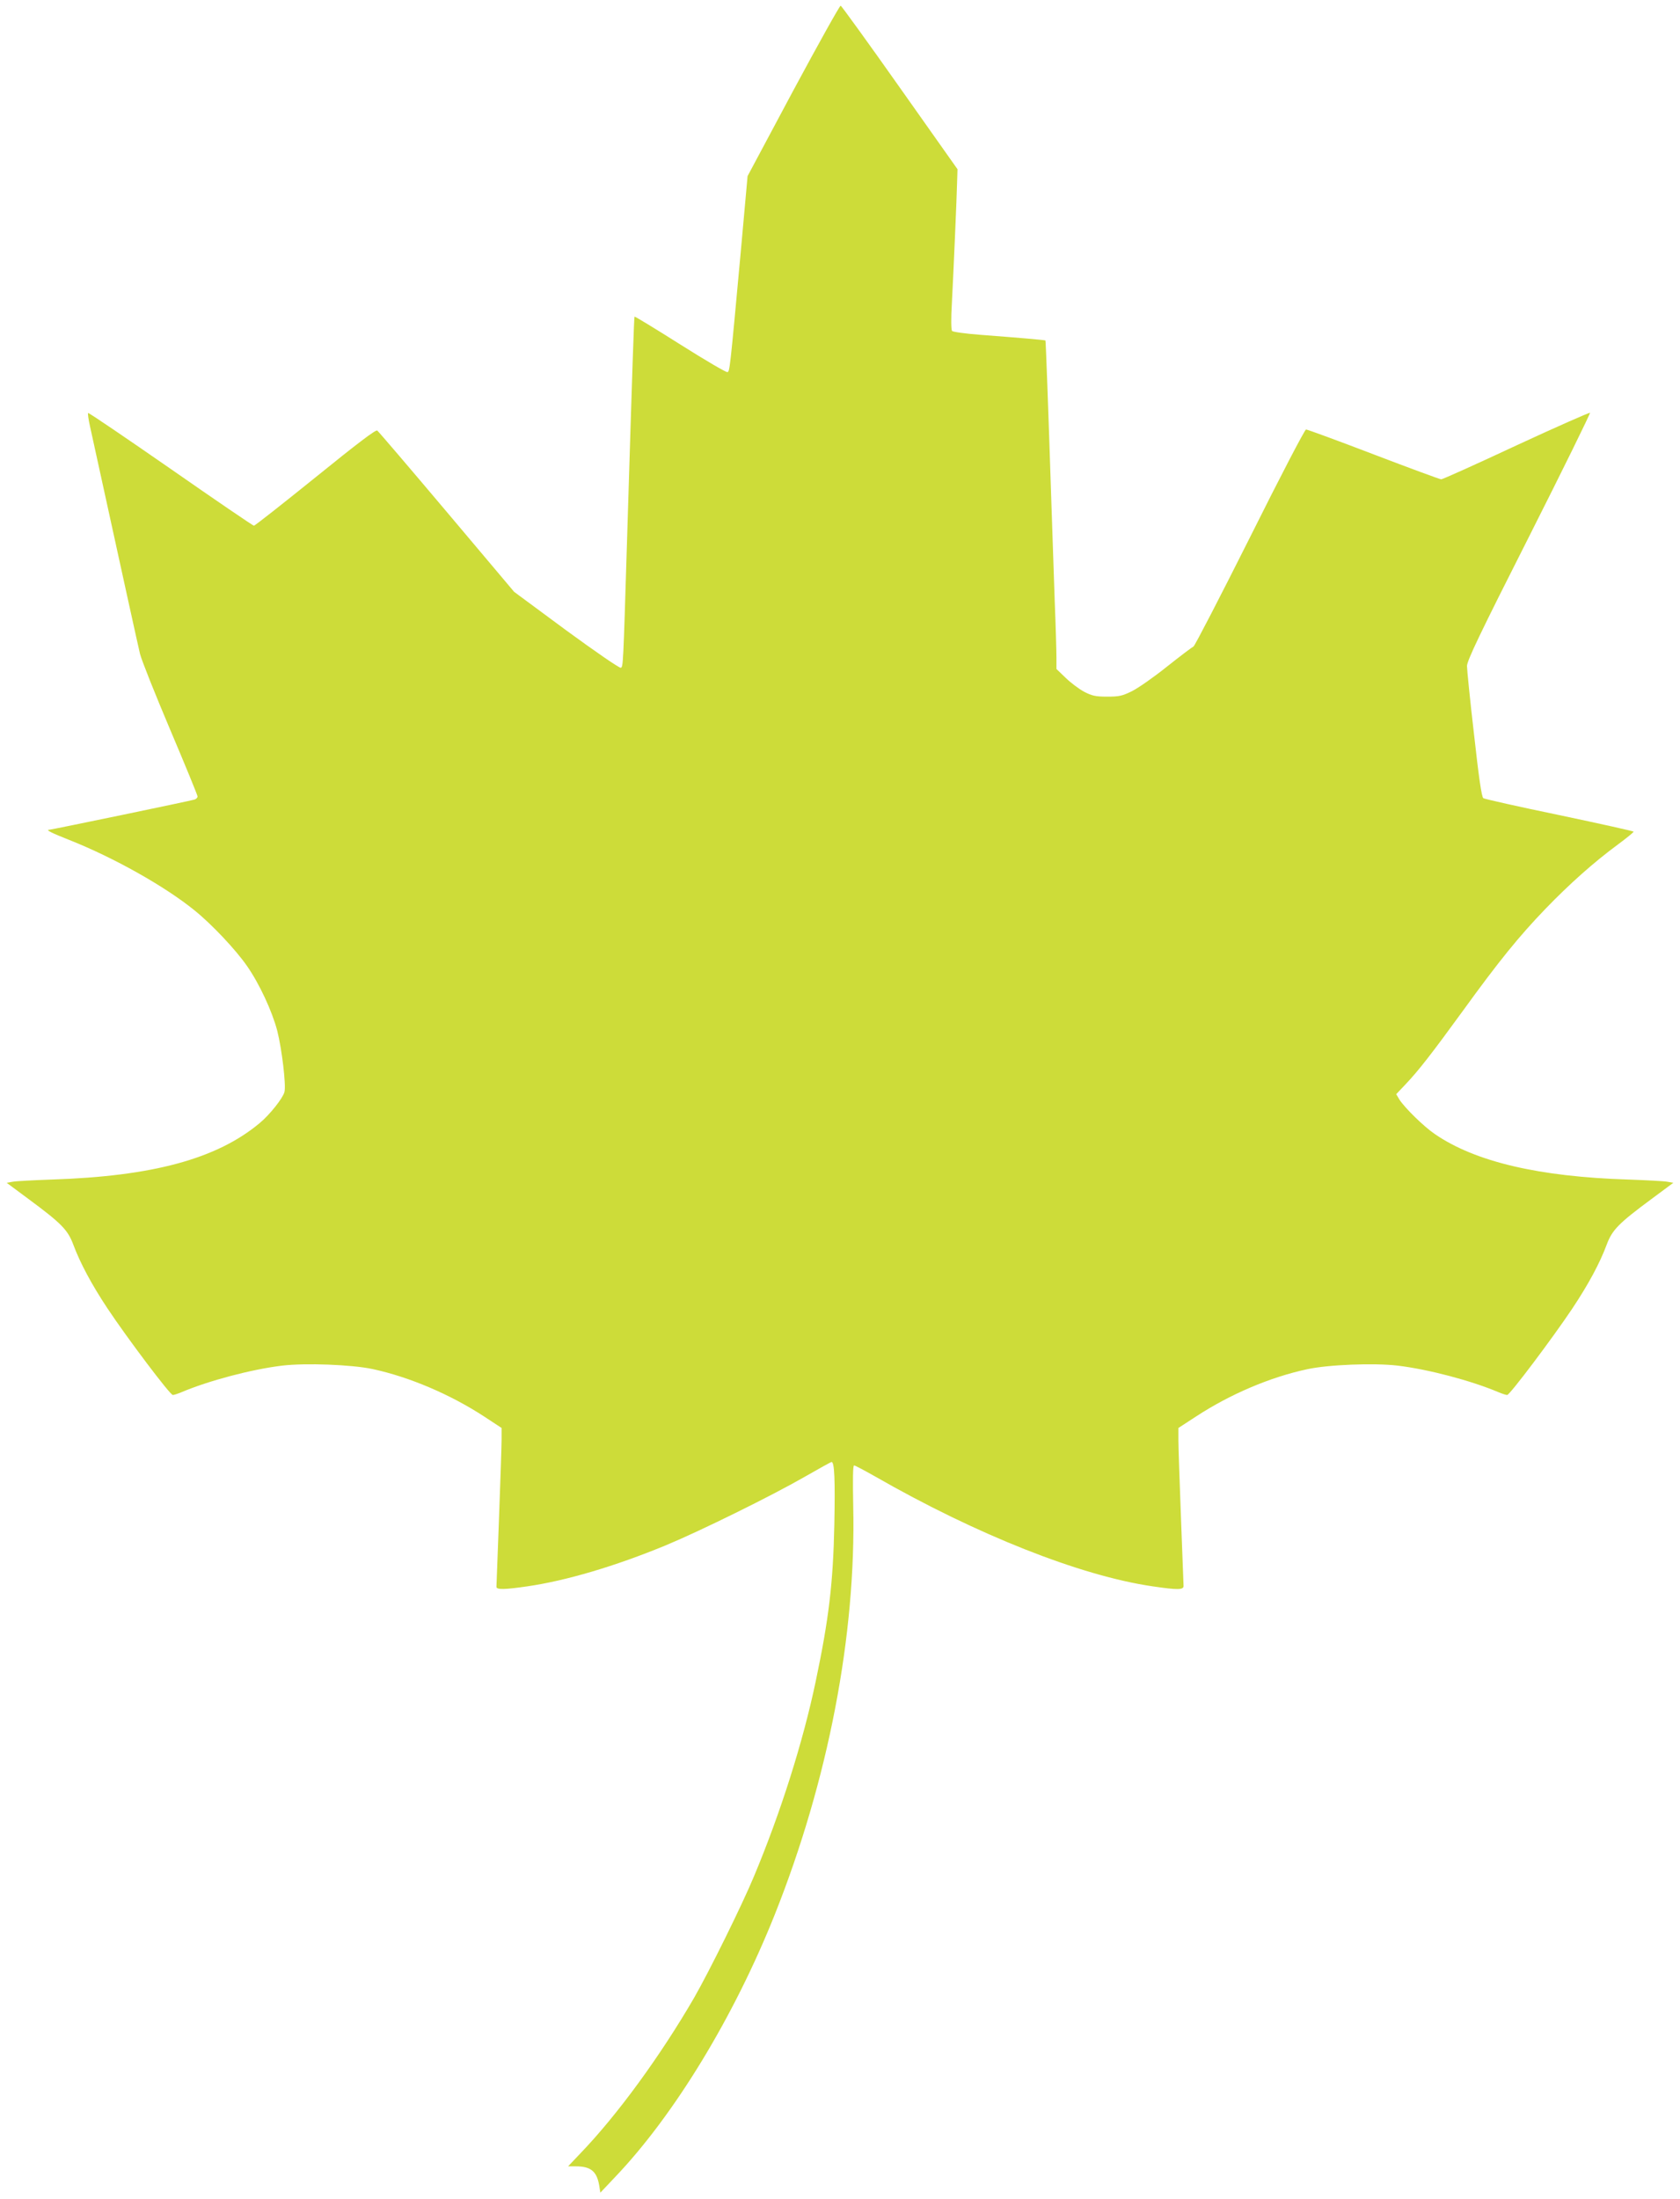 <?xml version="1.0" standalone="no"?>
<!DOCTYPE svg PUBLIC "-//W3C//DTD SVG 20010904//EN"
 "http://www.w3.org/TR/2001/REC-SVG-20010904/DTD/svg10.dtd">
<svg version="1.0" xmlns="http://www.w3.org/2000/svg"
 width="978pt" height="1280pt" viewBox="0 0 978 1280"
 preserveAspectRatio="xMidYMid meet">
<g transform="translate(0,1280) scale(0.1,-0.1)"
fill="#cddc39" stroke="none">
<path d="M4618 12273 l-266 -498 -41 -455 c-62 -676 -63 -681 -76 -686 -7 -3
-131 70 -275 161 -144 91 -264 164 -266 162 -3 -3 -12 -268 -44 -1312 -22
-714 -22 -727 -36 -732 -8 -3 -151 96 -318 218 l-303 224 -392 465 c-216 256
-398 469 -405 474 -9 6 -118 -77 -360 -273 -191 -154 -352 -281 -358 -281 -5
0 -224 149 -485 331 -261 181 -477 328 -480 325 -3 -3 2 -38 11 -78 197 -901
279 -1274 291 -1324 8 -34 87 -232 175 -440 88 -207 160 -383 160 -390 0 -7
-8 -15 -17 -18 -25 -8 -835 -176 -847 -176 -23 0 15 -19 119 -60 257 -102 553
-268 726 -408 102 -82 242 -231 307 -325 73 -105 146 -263 176 -377 27 -107
52 -316 42 -356 -9 -36 -86 -133 -144 -181 -250 -209 -624 -310 -1212 -329
-107 -4 -210 -9 -228 -13 l-33 -6 128 -95 c189 -140 227 -178 259 -263 41
-110 107 -233 199 -372 112 -169 365 -505 381 -505 6 0 29 7 50 16 158 67 406
133 587 155 136 16 404 6 526 -20 214 -46 451 -147 649 -276 l102 -67 0 -67
c0 -36 -7 -241 -15 -456 -8 -214 -15 -396 -15 -402 0 -17 49 -16 179 3 228 33
514 118 807 239 202 84 614 287 809 399 82 47 152 86 156 86 17 0 21 -106 16
-364 -7 -340 -32 -550 -108 -911 -74 -354 -205 -767 -359 -1135 -70 -169 -262
-557 -350 -710 -195 -336 -444 -678 -659 -902 l-74 -78 46 0 c86 0 121 -29
135 -110 l7 -43 87 92 c344 361 691 932 928 1526 312 783 474 1628 457 2377
-3 158 -2 238 5 238 6 0 60 -29 122 -64 591 -339 1196 -579 1617 -640 143 -21
179 -21 179 2 0 9 -7 188 -15 397 -8 209 -15 412 -15 451 l0 72 103 67 c197
129 431 229 647 275 124 27 389 37 526 21 182 -22 430 -88 588 -155 21 -9 44
-16 50 -16 15 0 264 331 379 503 93 140 160 263 201 374 32 85 70 123 259 263
l128 95 -33 6 c-18 4 -121 9 -228 13 -519 16 -891 103 -1126 264 -64 43 -175
152 -207 201 l-19 32 54 57 c75 79 150 175 334 428 210 290 327 434 480 593
141 146 280 270 422 375 50 37 92 71 92 75 0 3 -194 46 -431 96 -237 49 -437
94 -444 99 -10 8 -26 119 -54 371 -23 198 -41 377 -41 398 0 31 74 186 361
753 199 394 358 718 355 721 -3 3 -196 -82 -429 -190 -233 -109 -429 -197
-437 -197 -7 0 -184 65 -393 145 -209 80 -386 145 -394 145 -7 0 -146 -266
-327 -629 -173 -345 -321 -631 -328 -634 -7 -3 -76 -55 -153 -116 -77 -62
-169 -126 -205 -144 -57 -28 -74 -32 -145 -32 -68 0 -88 5 -133 28 -30 16 -78
52 -108 81 l-54 52 0 65 c0 35 -4 183 -10 329 -5 146 -14 411 -20 590 -18 552
-32 925 -34 928 -3 3 -154 16 -378 33 -90 7 -162 17 -166 23 -5 6 -6 76 -1
156 9 169 29 626 31 720 l2 65 -335 474 c-184 261 -340 476 -345 478 -5 2
-129 -221 -276 -494z"/>
</g>
</svg>
